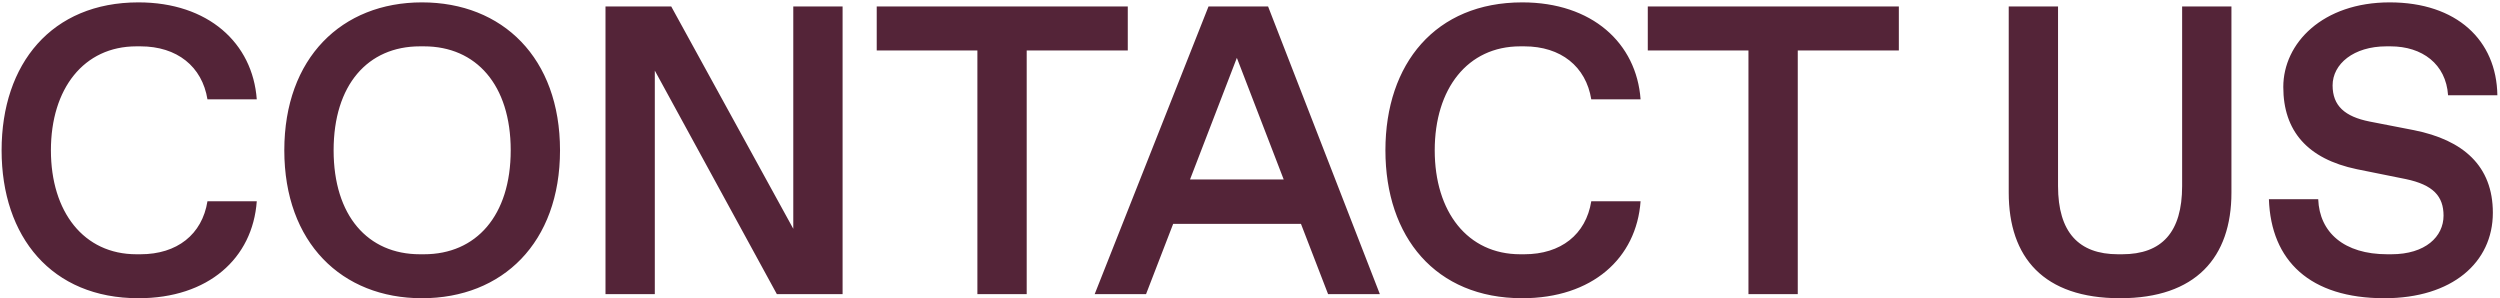 <svg width="578" height="69" viewBox="0 0 578 69" fill="none" xmlns="http://www.w3.org/2000/svg">
<path d="M32.005 68.95C11.96 68.95 0.37 54.795 0.37 34.75C0.37 14.705 11.96 0.55 32.005 0.55C48.155 0.55 58.415 9.955 59.365 22.97H47.965C46.73 15.37 40.935 10.715 32.48 10.715H31.53C19.37 10.715 11.77 20.5 11.77 34.75C11.77 49 19.37 58.785 31.53 58.785H32.48C40.935 58.785 46.73 54.225 47.965 46.53H59.365C58.415 59.735 48.155 68.95 32.005 68.95ZM97.556 68.95C79.031 68.95 65.731 56.125 65.731 34.75C65.731 13.375 79.031 0.55 97.556 0.55C116.176 0.55 129.476 13.375 129.476 34.75C129.476 56.125 116.176 68.95 97.556 68.95ZM77.131 34.75C77.131 49.855 85.016 58.785 97.081 58.785H98.031C110.096 58.785 118.076 49.855 118.076 34.75C118.076 19.645 110.096 10.715 98.031 10.715H97.081C85.016 10.715 77.131 19.645 77.131 34.75ZM139.992 68V1.5H155.192L183.407 52.895V1.5H194.807V68H179.607L151.392 16.32V68H139.992ZM225.973 68V11.665H202.698V1.5H260.743V11.665H237.373V68H225.973ZM253.092 68L279.407 1.5H293.182L319.022 68H307.052L300.782 51.755H271.237L264.967 68H253.092ZM275.132 41.495H296.792L285.962 13.375L275.132 41.495ZM351.943 68.95C331.898 68.95 320.308 54.795 320.308 34.75C320.308 14.705 331.898 0.55 351.943 0.55C368.093 0.55 378.353 9.955 379.303 22.97H367.903C366.668 15.37 360.873 10.715 352.418 10.715H351.468C339.308 10.715 331.708 20.5 331.708 34.75C331.708 49 339.308 58.785 351.468 58.785H352.418C360.873 58.785 366.668 54.225 367.903 46.53H379.303C378.353 59.735 368.093 68.95 351.943 68.95ZM404.243 68V11.665H380.968V1.5H439.013V11.665H415.643V68H404.243ZM490.163 68.95C472.493 68.95 464.418 59.545 464.418 44.535V1.5H475.818V43.015C475.818 53.655 480.568 58.785 489.688 58.785H490.638C499.853 58.785 504.508 53.655 504.508 43.015V1.5H515.908V44.535C515.908 59.545 507.643 68.95 490.163 68.95ZM551.267 68.95C534.072 68.95 525.047 60.305 524.572 46.055H535.972C536.257 53.75 541.957 58.785 551.932 58.785H552.882C560.767 58.785 564.947 54.7 564.947 49.855C564.947 45.39 562.572 42.73 556.207 41.4L544.902 39.12C533.502 36.745 527.897 30.285 527.897 20.12C527.897 9.955 537.017 0.55 552.502 0.55C567.987 0.55 577.202 9.29 577.392 22.02H565.992C565.517 14.8 560.007 10.715 552.692 10.715H551.742C544.142 10.715 539.297 14.8 539.297 19.74C539.297 24.49 542.147 26.96 547.847 28.1L558.107 30.095C569.507 32.375 576.347 38.36 576.347 49.19C576.347 60.685 566.942 68.95 551.267 68.95Z" fill="#542438"/>
</svg>

